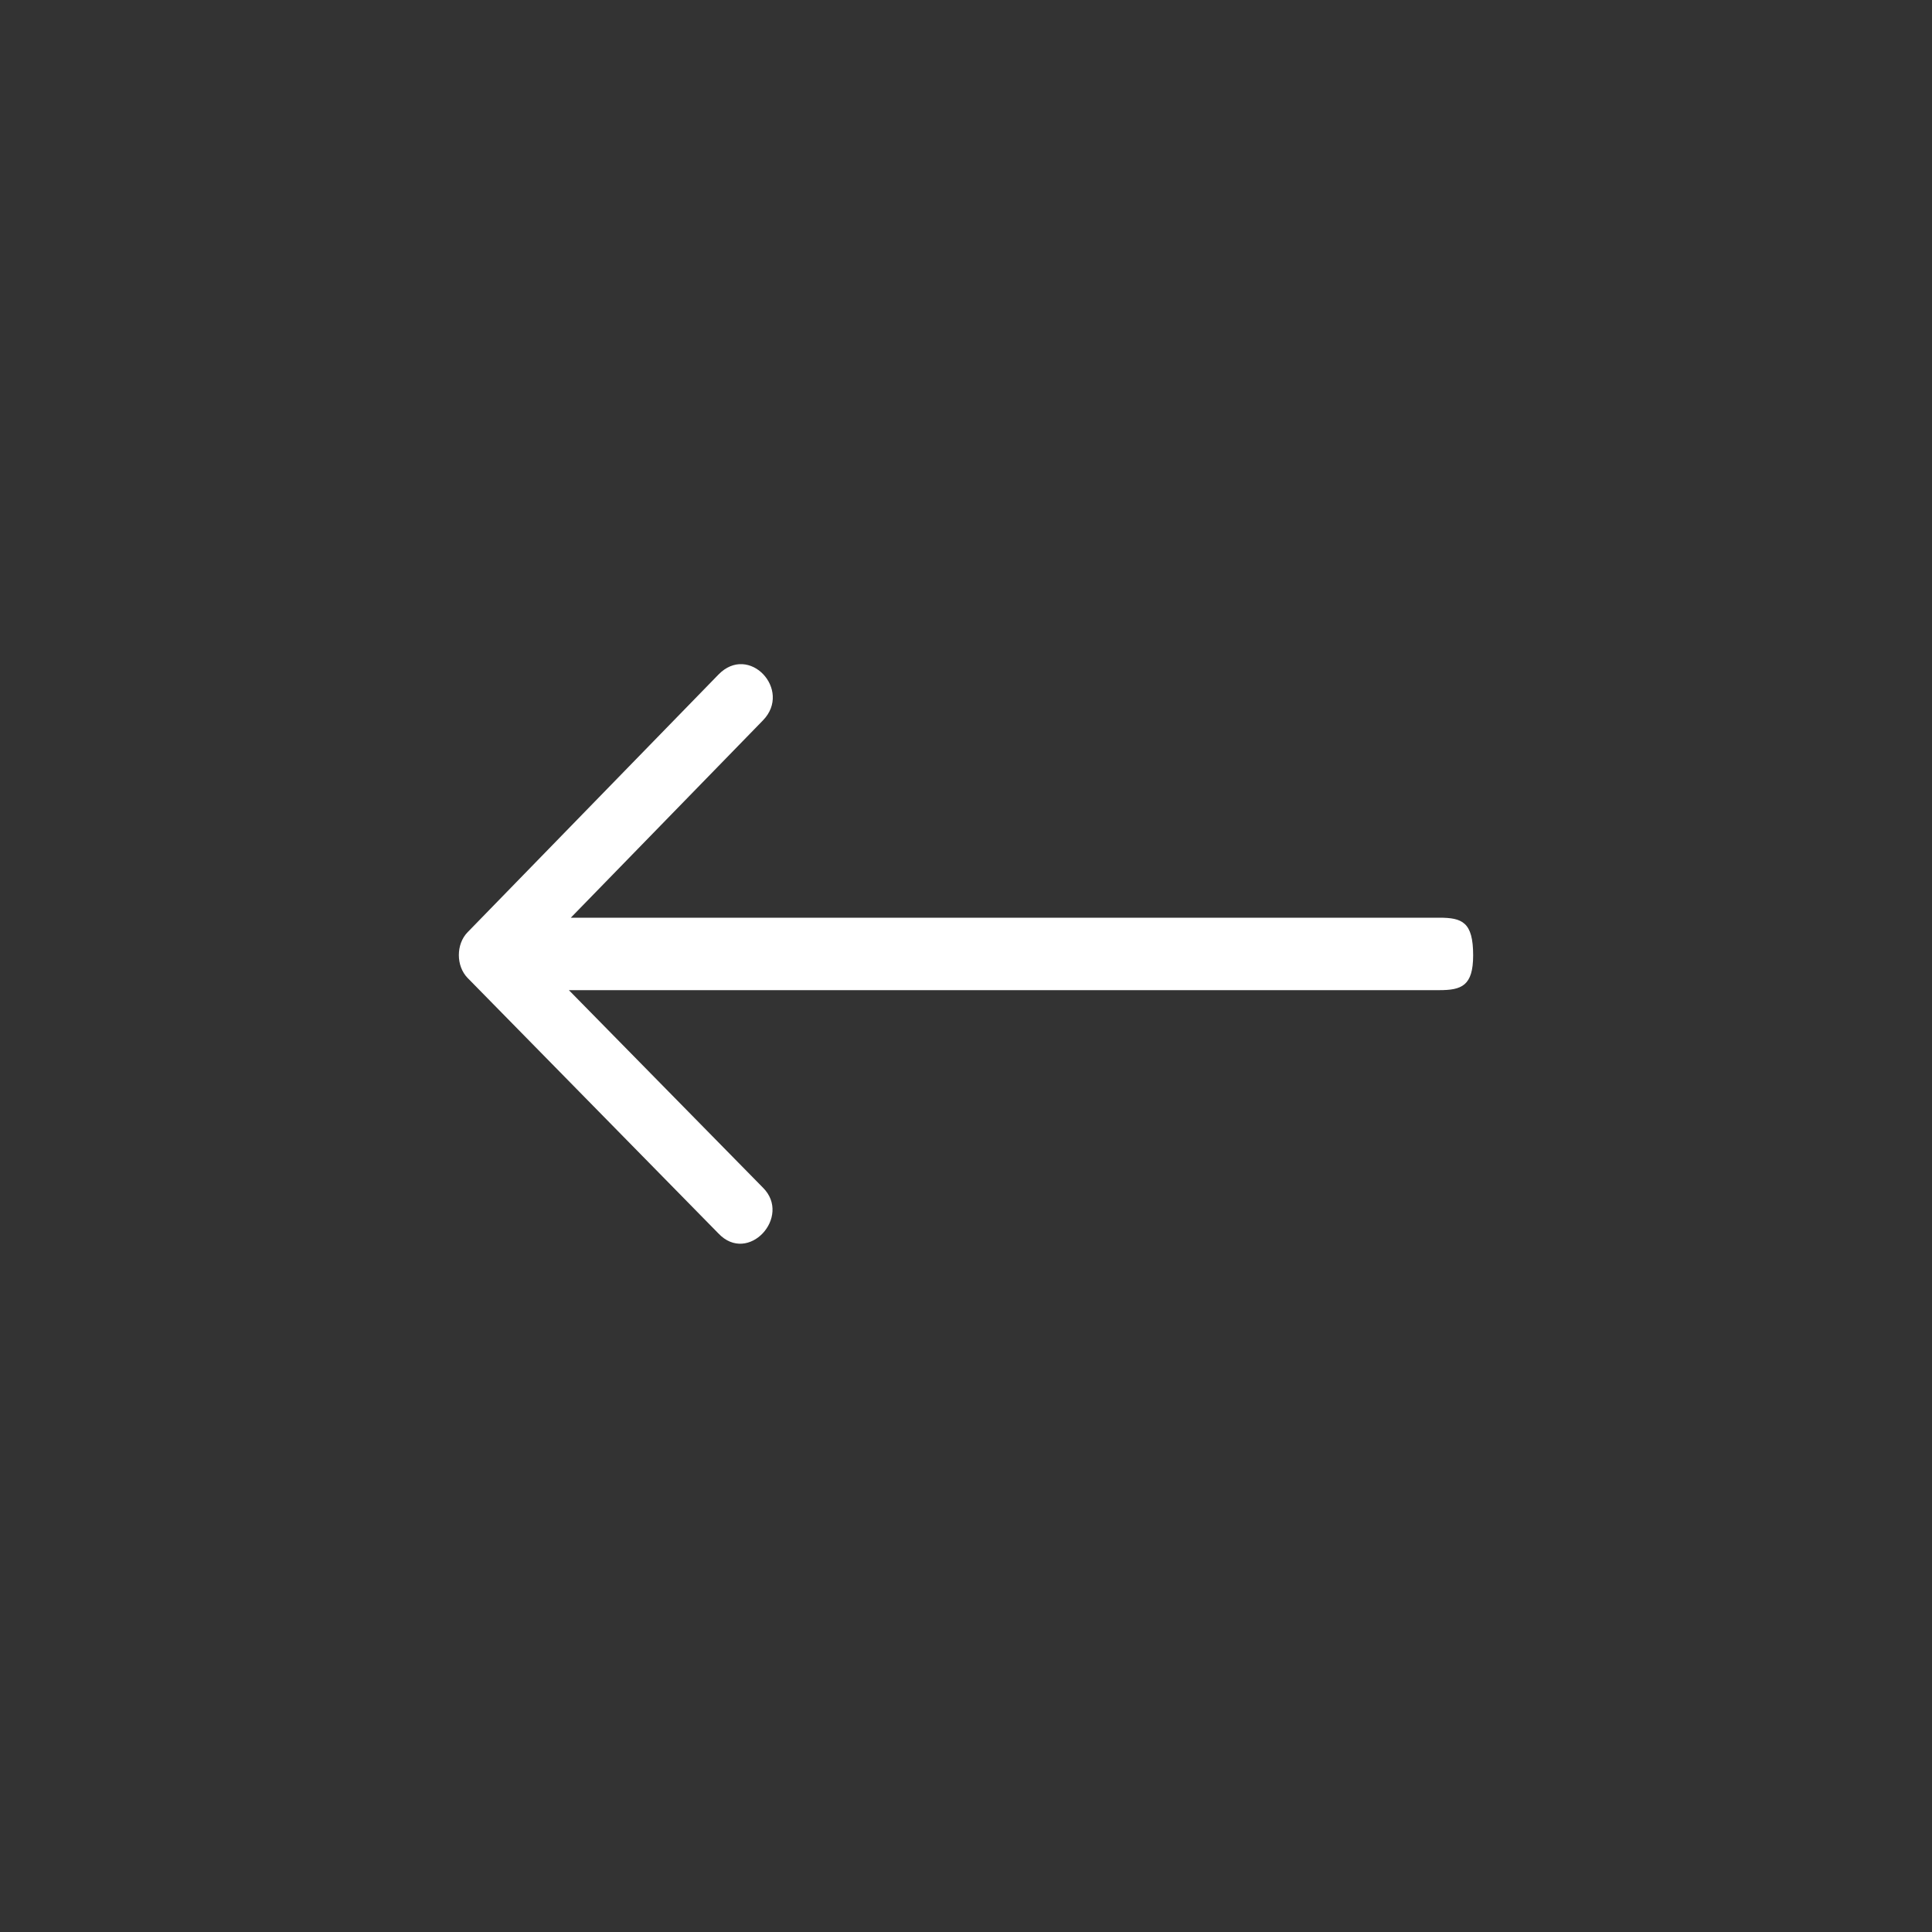<svg xmlns="http://www.w3.org/2000/svg" width="160" height="160" viewBox="0 0 160 160">
    <rect x="0" y="0" width="160" height="160" fill="#333333" stroke="none"/>
    <g fill="none" fill-rule="evenodd">
        <path d="M0 0h160v160H0z"/>
        <path fill="#FFF" d="M47.272 76h71.914c1.901 0 2.814.355 2.814 3.114 0 2.537-.963 2.886-2.814 2.886H47.112l16.075 16.36c2.407 2.4-1.223 6.4-3.693 3.786L38.725 80.99c-.967-.992-.967-2.8 0-3.787l20.77-21.334c2.532-2.613 6.136 1.27 3.692 3.787L47.272 76z"/>
    </g>
</svg>
